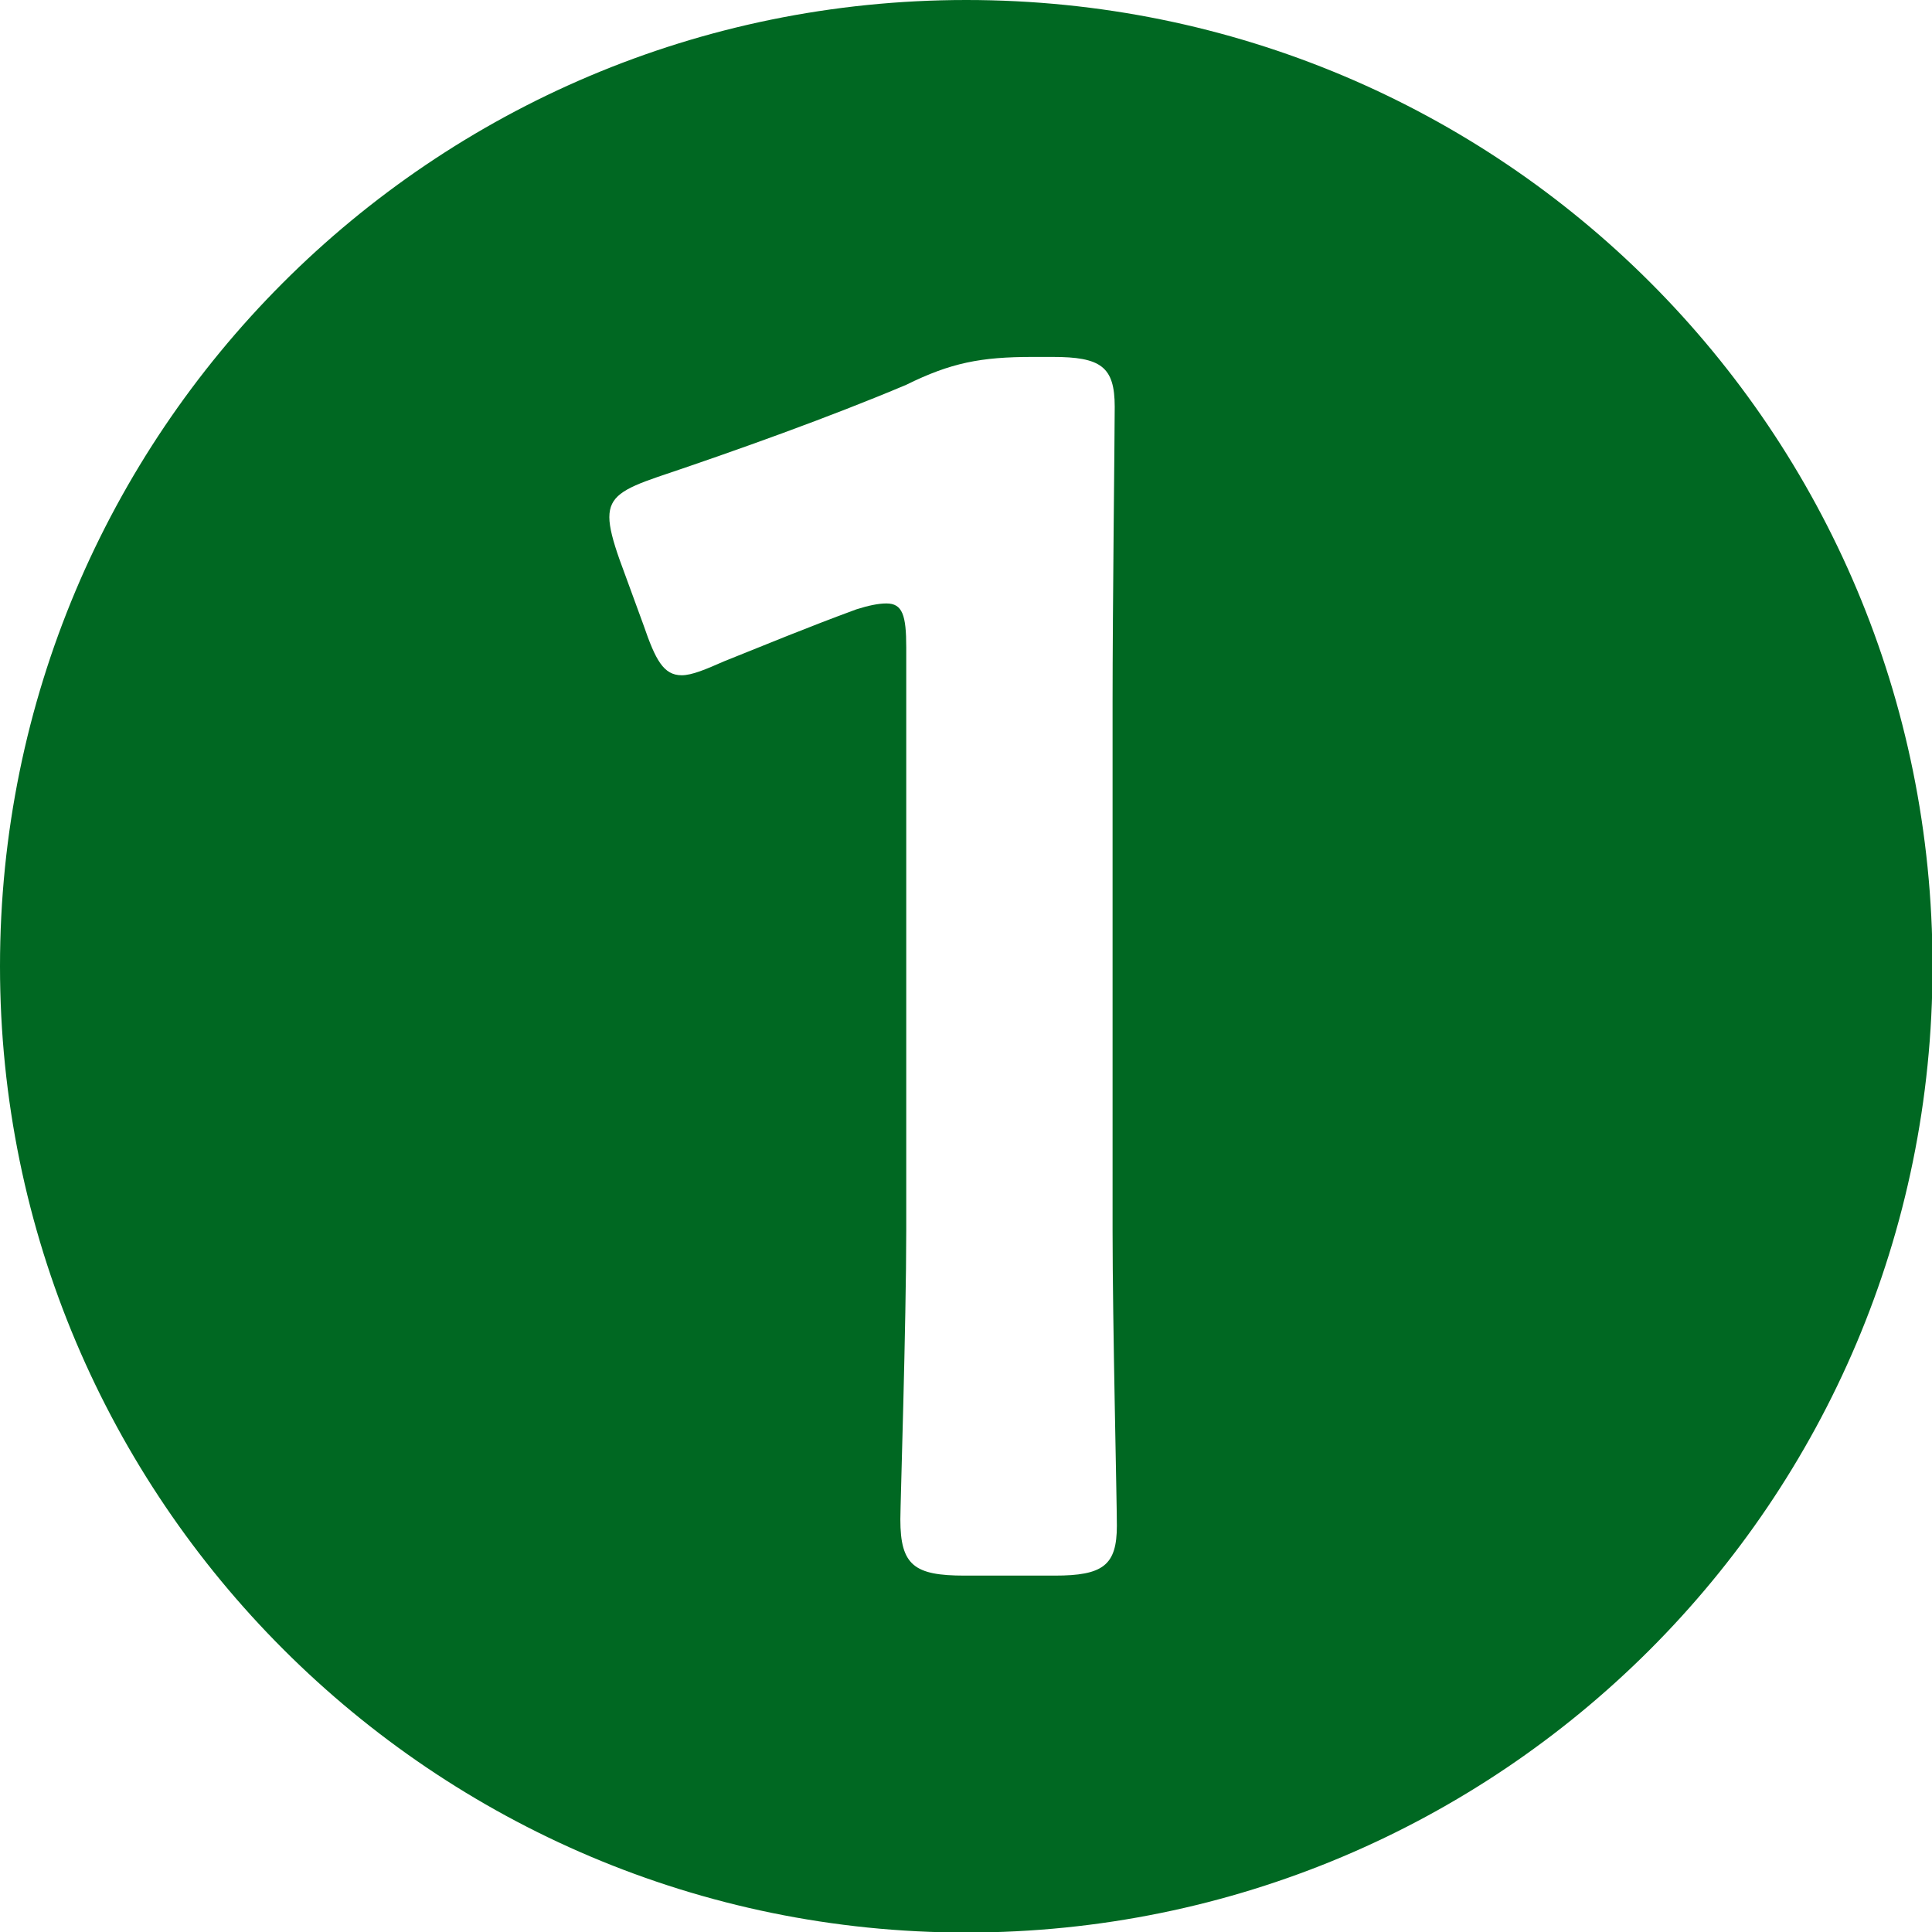 <?xml version="1.0" encoding="UTF-8"?>
<svg id="a" data-name="レイヤー 1" xmlns="http://www.w3.org/2000/svg" width="36.05" height="36.05" viewBox="0 0 36.05 36.05">
  <defs>
    <style>
      .b {
        fill: #006822;
      }
    </style>
  </defs>
  <path class="b" d="M18.03,0c9.99,0,18.03,8.04,18.03,18.03s-8.08,18.03-18.03,18.03S0,27.97,0,18.03,8.04,0,18.03,0Zm2.73,13.09c0-1.72,.04-5.01,.04-5.5,0-.75-.26-.93-1.16-.93h-.37c-.97,0-1.53,.11-2.36,.52-1.42,.6-3.18,1.23-4.64,1.72-.64,.22-.9,.37-.9,.75,0,.19,.07,.45,.19,.79l.45,1.23c.22,.64,.37,.93,.71,.93,.19,0,.45-.11,.79-.26,.75-.3,1.57-.64,2.47-.97,.22-.07,.41-.11,.56-.11,.3,0,.37,.22,.37,.82v10.88c0,1.72-.11,5.12-.11,5.39,0,.86,.26,1.05,1.2,1.05h1.68c.9,0,1.16-.19,1.16-.93,0-.49-.08-3.78-.08-5.5V13.09Z"/>
</svg>
